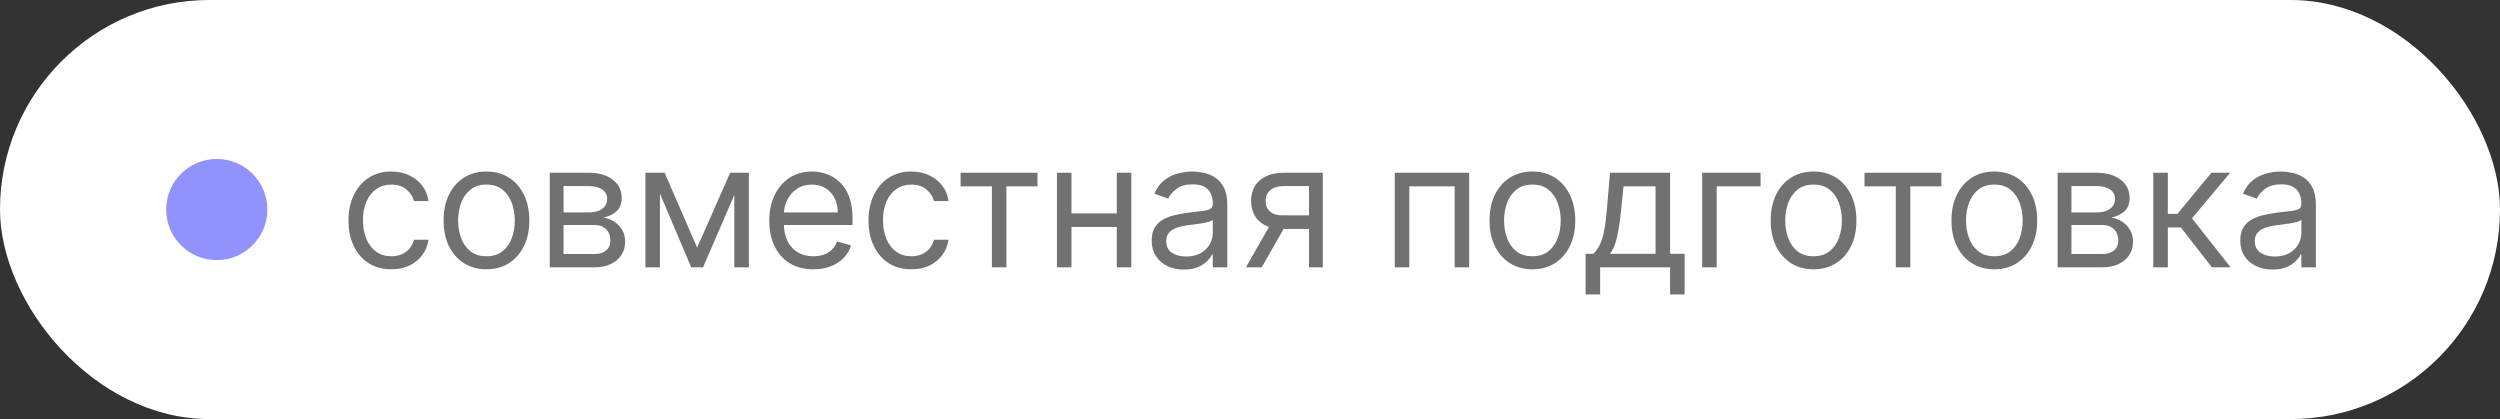 <?xml version="1.0" encoding="UTF-8"?> <svg xmlns="http://www.w3.org/2000/svg" width="173" height="29" viewBox="0 0 173 29" fill="none"><rect x="0" y="0" width="173" height="29" fill="#333333" stroke="none"/><rect width="173" height="29" rx="14.5" fill="white"></rect><circle cx="15" cy="14.5" r="3.5" fill="#9292FF"></circle><path d="M27.079 18.636C26.466 18.636 25.938 18.491 25.494 18.202C25.051 17.912 24.71 17.513 24.472 17.004C24.233 16.496 24.114 15.915 24.114 15.261C24.114 14.597 24.236 14.01 24.48 13.501C24.727 12.99 25.071 12.591 25.511 12.304C25.954 12.014 26.472 11.869 27.062 11.869C27.523 11.869 27.938 11.954 28.307 12.125C28.676 12.296 28.979 12.534 29.215 12.841C29.45 13.148 29.597 13.506 29.653 13.915H28.648C28.571 13.617 28.401 13.352 28.136 13.122C27.875 12.889 27.523 12.773 27.079 12.773C26.688 12.773 26.344 12.875 26.048 13.079C25.756 13.281 25.527 13.567 25.362 13.936C25.2 14.303 25.119 14.733 25.119 15.227C25.119 15.733 25.199 16.173 25.358 16.548C25.52 16.923 25.747 17.215 26.04 17.422C26.335 17.629 26.682 17.733 27.079 17.733C27.341 17.733 27.578 17.688 27.791 17.597C28.004 17.506 28.185 17.375 28.332 17.204C28.48 17.034 28.585 16.829 28.648 16.591H29.653C29.597 16.977 29.456 17.325 29.232 17.635C29.01 17.942 28.716 18.186 28.349 18.368C27.986 18.547 27.562 18.636 27.079 18.636ZM33.663 18.636C33.072 18.636 32.553 18.496 32.107 18.215C31.664 17.933 31.317 17.54 31.067 17.034C30.82 16.528 30.697 15.938 30.697 15.261C30.697 14.579 30.82 13.984 31.067 13.476C31.317 12.967 31.664 12.572 32.107 12.291C32.553 12.01 33.072 11.869 33.663 11.869C34.254 11.869 34.771 12.01 35.214 12.291C35.66 12.572 36.006 12.967 36.254 13.476C36.504 13.984 36.629 14.579 36.629 15.261C36.629 15.938 36.504 16.528 36.254 17.034C36.006 17.54 35.66 17.933 35.214 18.215C34.771 18.496 34.254 18.636 33.663 18.636ZM33.663 17.733C34.111 17.733 34.481 17.618 34.771 17.388C35.06 17.158 35.275 16.855 35.414 16.48C35.553 16.105 35.623 15.699 35.623 15.261C35.623 14.824 35.553 14.416 35.414 14.038C35.275 13.661 35.06 13.355 34.771 13.122C34.481 12.889 34.111 12.773 33.663 12.773C33.214 12.773 32.844 12.889 32.555 13.122C32.265 13.355 32.05 13.661 31.911 14.038C31.772 14.416 31.702 14.824 31.702 15.261C31.702 15.699 31.772 16.105 31.911 16.48C32.05 16.855 32.265 17.158 32.555 17.388C32.844 17.618 33.214 17.733 33.663 17.733ZM38.044 18.5V11.954H40.72C41.424 11.954 41.984 12.114 42.399 12.432C42.814 12.75 43.021 13.171 43.021 13.693C43.021 14.091 42.903 14.399 42.667 14.618C42.431 14.834 42.129 14.98 41.76 15.057C42.001 15.091 42.236 15.176 42.463 15.312C42.693 15.449 42.883 15.636 43.034 15.875C43.184 16.111 43.26 16.401 43.26 16.744C43.26 17.079 43.174 17.379 43.004 17.643C42.834 17.908 42.589 18.116 42.271 18.27C41.953 18.423 41.572 18.5 41.129 18.5H38.044ZM38.998 17.579H41.129C41.476 17.579 41.747 17.497 41.943 17.332C42.139 17.168 42.237 16.943 42.237 16.659C42.237 16.321 42.139 16.055 41.943 15.862C41.747 15.666 41.476 15.568 41.129 15.568H38.998V17.579ZM38.998 14.699H40.72C40.99 14.699 41.221 14.662 41.414 14.588C41.608 14.511 41.755 14.403 41.858 14.264C41.963 14.122 42.015 13.954 42.015 13.761C42.015 13.486 41.9 13.27 41.67 13.114C41.44 12.954 41.123 12.875 40.72 12.875H38.998V14.699ZM48.242 17.136L50.526 11.954H51.48L48.651 18.5H47.833L45.054 11.954H45.992L48.242 17.136ZM45.668 11.954V18.5H44.662V11.954H45.668ZM50.815 18.5V11.954H51.821V18.5H50.815ZM56.286 18.636C55.656 18.636 55.112 18.497 54.654 18.219C54.2 17.938 53.849 17.546 53.602 17.043C53.357 16.537 53.235 15.949 53.235 15.278C53.235 14.608 53.357 14.017 53.602 13.506C53.849 12.992 54.193 12.591 54.633 12.304C55.076 12.014 55.593 11.869 56.184 11.869C56.525 11.869 56.862 11.926 57.194 12.04C57.526 12.153 57.829 12.338 58.102 12.594C58.374 12.847 58.592 13.182 58.754 13.599C58.916 14.017 58.997 14.531 58.997 15.142V15.568H53.951V14.699H57.974C57.974 14.329 57.9 14 57.752 13.71C57.607 13.421 57.4 13.192 57.13 13.024C56.863 12.857 56.548 12.773 56.184 12.773C55.783 12.773 55.437 12.872 55.144 13.071C54.855 13.267 54.632 13.523 54.475 13.838C54.319 14.153 54.241 14.492 54.241 14.852V15.432C54.241 15.926 54.326 16.345 54.497 16.689C54.67 17.03 54.91 17.29 55.217 17.469C55.524 17.645 55.88 17.733 56.286 17.733C56.55 17.733 56.789 17.696 57.002 17.622C57.218 17.546 57.404 17.432 57.56 17.281C57.717 17.128 57.837 16.938 57.923 16.71L58.894 16.983C58.792 17.312 58.62 17.602 58.379 17.852C58.137 18.099 57.839 18.293 57.484 18.432C57.129 18.568 56.73 18.636 56.286 18.636ZM63.066 18.636C62.452 18.636 61.923 18.491 61.48 18.202C61.037 17.912 60.696 17.513 60.458 17.004C60.219 16.496 60.1 15.915 60.1 15.261C60.1 14.597 60.222 14.01 60.466 13.501C60.713 12.99 61.057 12.591 61.497 12.304C61.941 12.014 62.458 11.869 63.048 11.869C63.509 11.869 63.923 11.954 64.293 12.125C64.662 12.296 64.965 12.534 65.2 12.841C65.436 13.148 65.582 13.506 65.639 13.915H64.634C64.557 13.617 64.386 13.352 64.122 13.122C63.861 12.889 63.509 12.773 63.066 12.773C62.673 12.773 62.33 12.875 62.034 13.079C61.742 13.281 61.513 13.567 61.348 13.936C61.186 14.303 61.105 14.733 61.105 15.227C61.105 15.733 61.185 16.173 61.344 16.548C61.506 16.923 61.733 17.215 62.026 17.422C62.321 17.629 62.668 17.733 63.066 17.733C63.327 17.733 63.564 17.688 63.777 17.597C63.99 17.506 64.171 17.375 64.318 17.204C64.466 17.034 64.571 16.829 64.634 16.591H65.639C65.582 16.977 65.442 17.325 65.218 17.635C64.996 17.942 64.702 18.186 64.335 18.368C63.972 18.547 63.548 18.636 63.066 18.636ZM66.474 12.892V11.954H71.792V12.892H69.644V18.5H68.639V12.892H66.474ZM77.52 14.767V15.704H73.906V14.767H77.52ZM74.145 11.954V18.5H73.139V11.954H74.145ZM78.287 11.954V18.5H77.281V11.954H78.287ZM81.93 18.653C81.515 18.653 81.138 18.575 80.8 18.419C80.462 18.26 80.194 18.031 79.995 17.733C79.796 17.432 79.697 17.068 79.697 16.642C79.697 16.267 79.77 15.963 79.918 15.73C80.066 15.494 80.263 15.31 80.51 15.176C80.758 15.043 81.03 14.943 81.329 14.878C81.63 14.81 81.932 14.756 82.236 14.716C82.634 14.665 82.957 14.626 83.204 14.601C83.454 14.572 83.635 14.526 83.749 14.46C83.866 14.395 83.924 14.281 83.924 14.119V14.085C83.924 13.665 83.809 13.338 83.579 13.105C83.351 12.872 83.006 12.756 82.543 12.756C82.063 12.756 81.687 12.861 81.414 13.071C81.141 13.281 80.949 13.506 80.839 13.744L79.884 13.403C80.055 13.006 80.282 12.696 80.566 12.474C80.853 12.25 81.165 12.094 81.503 12.006C81.844 11.915 82.18 11.869 82.509 11.869C82.719 11.869 82.961 11.895 83.234 11.946C83.509 11.994 83.775 12.095 84.03 12.249C84.289 12.402 84.503 12.633 84.674 12.943C84.844 13.253 84.93 13.668 84.93 14.188V18.5H83.924V17.614H83.873C83.805 17.756 83.691 17.908 83.532 18.07C83.373 18.232 83.161 18.369 82.897 18.483C82.633 18.597 82.31 18.653 81.93 18.653ZM82.083 17.75C82.481 17.75 82.816 17.672 83.089 17.516C83.364 17.359 83.572 17.158 83.711 16.91C83.853 16.663 83.924 16.403 83.924 16.131V15.21C83.881 15.261 83.787 15.308 83.643 15.351C83.501 15.391 83.336 15.426 83.148 15.457C82.964 15.486 82.783 15.511 82.607 15.534C82.434 15.554 82.293 15.571 82.185 15.585C81.924 15.619 81.68 15.675 81.452 15.751C81.228 15.825 81.046 15.938 80.907 16.088C80.77 16.236 80.702 16.438 80.702 16.693C80.702 17.043 80.832 17.307 81.09 17.486C81.351 17.662 81.682 17.75 82.083 17.75ZM90.583 18.5V12.875H88.844C88.452 12.875 88.144 12.966 87.919 13.148C87.695 13.329 87.583 13.579 87.583 13.898C87.583 14.21 87.683 14.456 87.885 14.635C88.09 14.814 88.37 14.903 88.725 14.903H90.838V15.841H88.725C88.281 15.841 87.899 15.763 87.578 15.607C87.257 15.45 87.01 15.227 86.837 14.938C86.664 14.645 86.577 14.298 86.577 13.898C86.577 13.494 86.668 13.148 86.85 12.858C87.031 12.568 87.291 12.345 87.629 12.189C87.97 12.033 88.375 11.954 88.844 11.954H91.537V18.5H90.583ZM86.219 18.5L88.077 15.244H89.168L87.31 18.5H86.219ZM96.518 18.5V11.954H101.666V18.5H100.66V12.892H97.524V18.5H96.518ZM106.042 18.636C105.451 18.636 104.933 18.496 104.486 18.215C104.043 17.933 103.697 17.54 103.447 17.034C103.2 16.528 103.076 15.938 103.076 15.261C103.076 14.579 103.2 13.984 103.447 13.476C103.697 12.967 104.043 12.572 104.486 12.291C104.933 12.01 105.451 11.869 106.042 11.869C106.633 11.869 107.15 12.01 107.593 12.291C108.039 12.572 108.386 12.967 108.633 13.476C108.883 13.984 109.008 14.579 109.008 15.261C109.008 15.938 108.883 16.528 108.633 17.034C108.386 17.54 108.039 17.933 107.593 18.215C107.15 18.496 106.633 18.636 106.042 18.636ZM106.042 17.733C106.491 17.733 106.86 17.618 107.15 17.388C107.44 17.158 107.654 16.855 107.793 16.48C107.933 16.105 108.002 15.699 108.002 15.261C108.002 14.824 107.933 14.416 107.793 14.038C107.654 13.661 107.44 13.355 107.15 13.122C106.86 12.889 106.491 12.773 106.042 12.773C105.593 12.773 105.224 12.889 104.934 13.122C104.644 13.355 104.43 13.661 104.29 14.038C104.151 14.416 104.082 14.824 104.082 15.261C104.082 15.699 104.151 16.105 104.29 16.48C104.43 16.855 104.644 17.158 104.934 17.388C105.224 17.618 105.593 17.733 106.042 17.733ZM109.724 20.375V17.562H110.27C110.403 17.423 110.518 17.273 110.615 17.111C110.711 16.949 110.795 16.757 110.866 16.535C110.94 16.311 111.003 16.038 111.054 15.717C111.105 15.393 111.15 15.003 111.19 14.546L111.412 11.954H115.571V17.562H116.576V20.375H115.571V18.5H110.73V20.375H109.724ZM111.412 17.562H114.565V12.892H112.349L112.179 14.546C112.108 15.23 112.02 15.828 111.914 16.34C111.809 16.851 111.642 17.259 111.412 17.562ZM121.831 11.954V12.892L118.797 12.892V18.5H117.791V11.954L121.831 11.954ZM125.498 18.636C124.907 18.636 124.389 18.496 123.943 18.215C123.5 17.933 123.153 17.54 122.903 17.034C122.656 16.528 122.532 15.938 122.532 15.261C122.532 14.579 122.656 13.984 122.903 13.476C123.153 12.967 123.5 12.572 123.943 12.291C124.389 12.01 124.907 11.869 125.498 11.869C126.089 11.869 126.606 12.01 127.049 12.291C127.495 12.572 127.842 12.967 128.089 13.476C128.339 13.984 128.464 14.579 128.464 15.261C128.464 15.938 128.339 16.528 128.089 17.034C127.842 17.54 127.495 17.933 127.049 18.215C126.606 18.496 126.089 18.636 125.498 18.636ZM125.498 17.733C125.947 17.733 126.316 17.618 126.606 17.388C126.896 17.158 127.111 16.855 127.25 16.48C127.389 16.105 127.459 15.699 127.459 15.261C127.459 14.824 127.389 14.416 127.25 14.038C127.111 13.661 126.896 13.355 126.606 13.122C126.316 12.889 125.947 12.773 125.498 12.773C125.049 12.773 124.68 12.889 124.39 13.122C124.101 13.355 123.886 13.661 123.747 14.038C123.608 14.416 123.538 14.824 123.538 15.261C123.538 15.699 123.608 16.105 123.747 16.48C123.886 16.855 124.101 17.158 124.39 17.388C124.68 17.618 125.049 17.733 125.498 17.733ZM129.024 12.892V11.954H134.342V12.892H132.194V18.5H131.189V12.892H129.024ZM138.008 18.636C137.417 18.636 136.899 18.496 136.453 18.215C136.01 17.933 135.663 17.54 135.413 17.034C135.166 16.528 135.042 15.938 135.042 15.261C135.042 14.579 135.166 13.984 135.413 13.476C135.663 12.967 136.01 12.572 136.453 12.291C136.899 12.01 137.417 11.869 138.008 11.869C138.599 11.869 139.116 12.01 139.559 12.291C140.005 12.572 140.352 12.967 140.599 13.476C140.849 13.984 140.974 14.579 140.974 15.261C140.974 15.938 140.849 16.528 140.599 17.034C140.352 17.54 140.005 17.933 139.559 18.215C139.116 18.496 138.599 18.636 138.008 18.636ZM138.008 17.733C138.457 17.733 138.826 17.618 139.116 17.388C139.406 17.158 139.621 16.855 139.76 16.48C139.899 16.105 139.969 15.699 139.969 15.261C139.969 14.824 139.899 14.416 139.76 14.038C139.621 13.661 139.406 13.355 139.116 13.122C138.826 12.889 138.457 12.773 138.008 12.773C137.559 12.773 137.19 12.889 136.9 13.122C136.611 13.355 136.396 13.661 136.257 14.038C136.118 14.416 136.048 14.824 136.048 15.261C136.048 15.699 136.118 16.105 136.257 16.48C136.396 16.855 136.611 17.158 136.9 17.388C137.19 17.618 137.559 17.733 138.008 17.733ZM142.389 18.5V11.954H145.065C145.77 11.954 146.33 12.114 146.744 12.432C147.159 12.75 147.367 13.171 147.367 13.693C147.367 14.091 147.249 14.399 147.013 14.618C146.777 14.834 146.475 14.98 146.105 15.057C146.347 15.091 146.581 15.176 146.808 15.312C147.039 15.449 147.229 15.636 147.379 15.875C147.53 16.111 147.605 16.401 147.605 16.744C147.605 17.079 147.52 17.379 147.35 17.643C147.179 17.908 146.935 18.116 146.617 18.27C146.298 18.423 145.918 18.5 145.475 18.5H142.389ZM143.344 17.579H145.475C145.821 17.579 146.092 17.497 146.289 17.332C146.485 17.168 146.583 16.943 146.583 16.659C146.583 16.321 146.485 16.055 146.289 15.862C146.092 15.666 145.821 15.568 145.475 15.568H143.344V17.579ZM143.344 14.699H145.065C145.335 14.699 145.567 14.662 145.76 14.588C145.953 14.511 146.101 14.403 146.203 14.264C146.308 14.122 146.361 13.954 146.361 13.761C146.361 13.486 146.246 13.27 146.016 13.114C145.786 12.954 145.469 12.875 145.065 12.875H143.344V14.699ZM149.008 18.5V11.954H150.013V14.801H150.678L153.03 11.954H154.326L151.684 15.108L154.36 18.5H153.064L150.917 15.739H150.013V18.5H149.008ZM157.259 18.653C156.844 18.653 156.468 18.575 156.13 18.419C155.792 18.26 155.523 18.031 155.324 17.733C155.126 17.432 155.026 17.068 155.026 16.642C155.026 16.267 155.1 15.963 155.248 15.73C155.395 15.494 155.593 15.31 155.84 15.176C156.087 15.043 156.36 14.943 156.658 14.878C156.959 14.81 157.262 14.756 157.566 14.716C157.964 14.665 158.286 14.626 158.533 14.601C158.783 14.572 158.965 14.526 159.079 14.46C159.195 14.395 159.253 14.281 159.253 14.119V14.085C159.253 13.665 159.138 13.338 158.908 13.105C158.681 12.872 158.336 12.756 157.873 12.756C157.393 12.756 157.016 12.861 156.743 13.071C156.471 13.281 156.279 13.506 156.168 13.744L155.214 13.403C155.384 13.006 155.611 12.696 155.895 12.474C156.182 12.25 156.495 12.094 156.833 12.006C157.174 11.915 157.509 11.869 157.839 11.869C158.049 11.869 158.29 11.895 158.563 11.946C158.839 11.994 159.104 12.095 159.36 12.249C159.618 12.402 159.833 12.633 160.003 12.943C160.174 13.253 160.259 13.668 160.259 14.188V18.5H159.253V17.614H159.202C159.134 17.756 159.02 17.908 158.861 18.07C158.702 18.232 158.491 18.369 158.226 18.483C157.962 18.597 157.64 18.653 157.259 18.653ZM157.413 17.75C157.81 17.75 158.145 17.672 158.418 17.516C158.694 17.359 158.901 17.158 159.04 16.91C159.182 16.663 159.253 16.403 159.253 16.131V15.21C159.211 15.261 159.117 15.308 158.972 15.351C158.83 15.391 158.665 15.426 158.478 15.457C158.293 15.486 158.113 15.511 157.937 15.534C157.763 15.554 157.623 15.571 157.515 15.585C157.253 15.619 157.009 15.675 156.782 15.751C156.557 15.825 156.376 15.938 156.236 16.088C156.1 16.236 156.032 16.438 156.032 16.693C156.032 17.043 156.161 17.307 156.42 17.486C156.681 17.662 157.012 17.75 157.413 17.75Z" fill="#717171"></path></svg> 